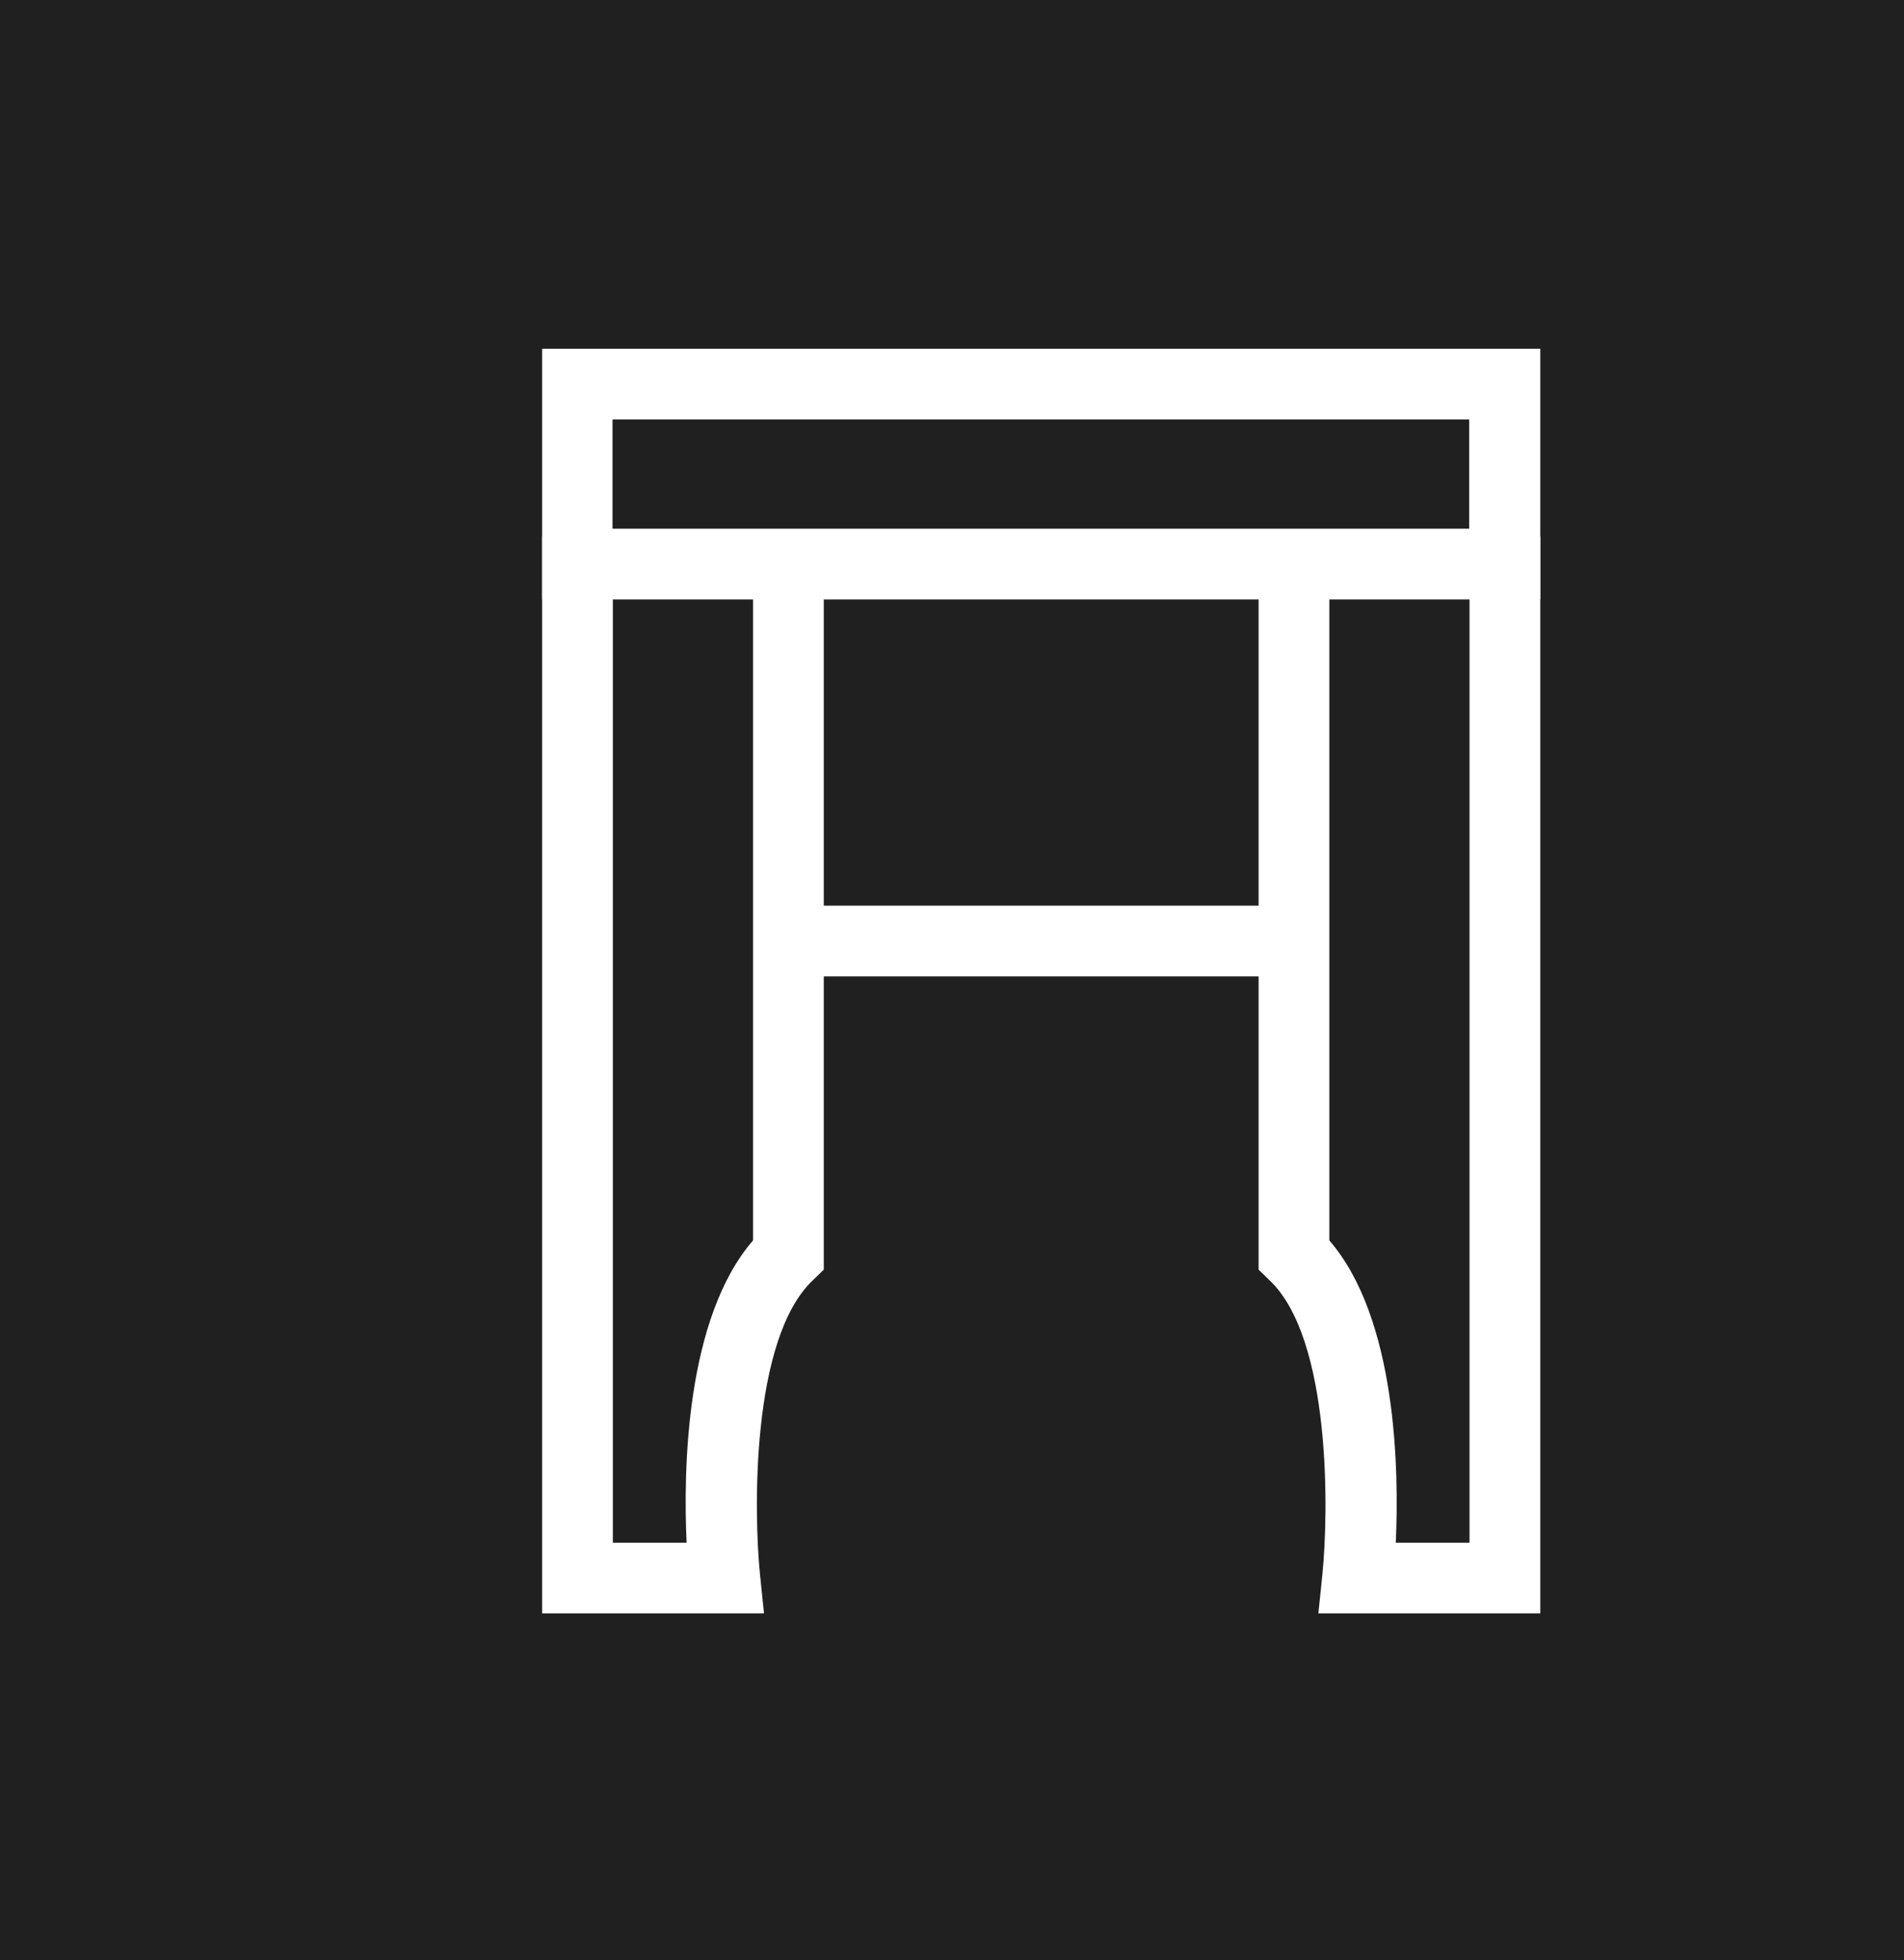 <?xml version="1.0" encoding="UTF-8"?> <svg xmlns="http://www.w3.org/2000/svg" xmlns:xlink="http://www.w3.org/1999/xlink" version="1.1" id="Слой_1" x="0px" y="0px" viewBox="0 0 573.2 590.2" style="enable-background:new 0 0 573.2 590.2;" xml:space="preserve"> <style type="text/css"> .st0{fill:#202020;} .st1{fill:#161616;} .st2{fill:#FFFFFF;} </style> <rect x="-979.2" y="-216.3" class="st0" width="1852.1" height="1022.7"></rect> <g> <path class="st2" d="M463.6,180.5H163.2V105h300.5V180.5z M184.4,159.2h257.9v-32.9H184.4V159.2z"></path> <path class="st2" d="M218.1,485.8h-54.9V161.5h21.3v303h22.2c-1-22-0.3-67.5,20-91v-212h21.3v220.8l-3.3,3.2 c-18.6,17.6-17.8,69.9-15.9,88.6l1.2,11.7L218.1,485.8z"></path> <path class="st2" d="M463.6,485.8h-66.7l1.2-11.7c1.9-18.7,2.7-71-15.9-88.6l-3.3-3.2V161.5h21.3v212c20.3,23.5,21,69.1,20,91h22.2 v-303h21.3V485.8z"></path> <rect x="242.9" y="272.7" class="st2" width="146.6" height="21.3"></rect> </g> </svg> 